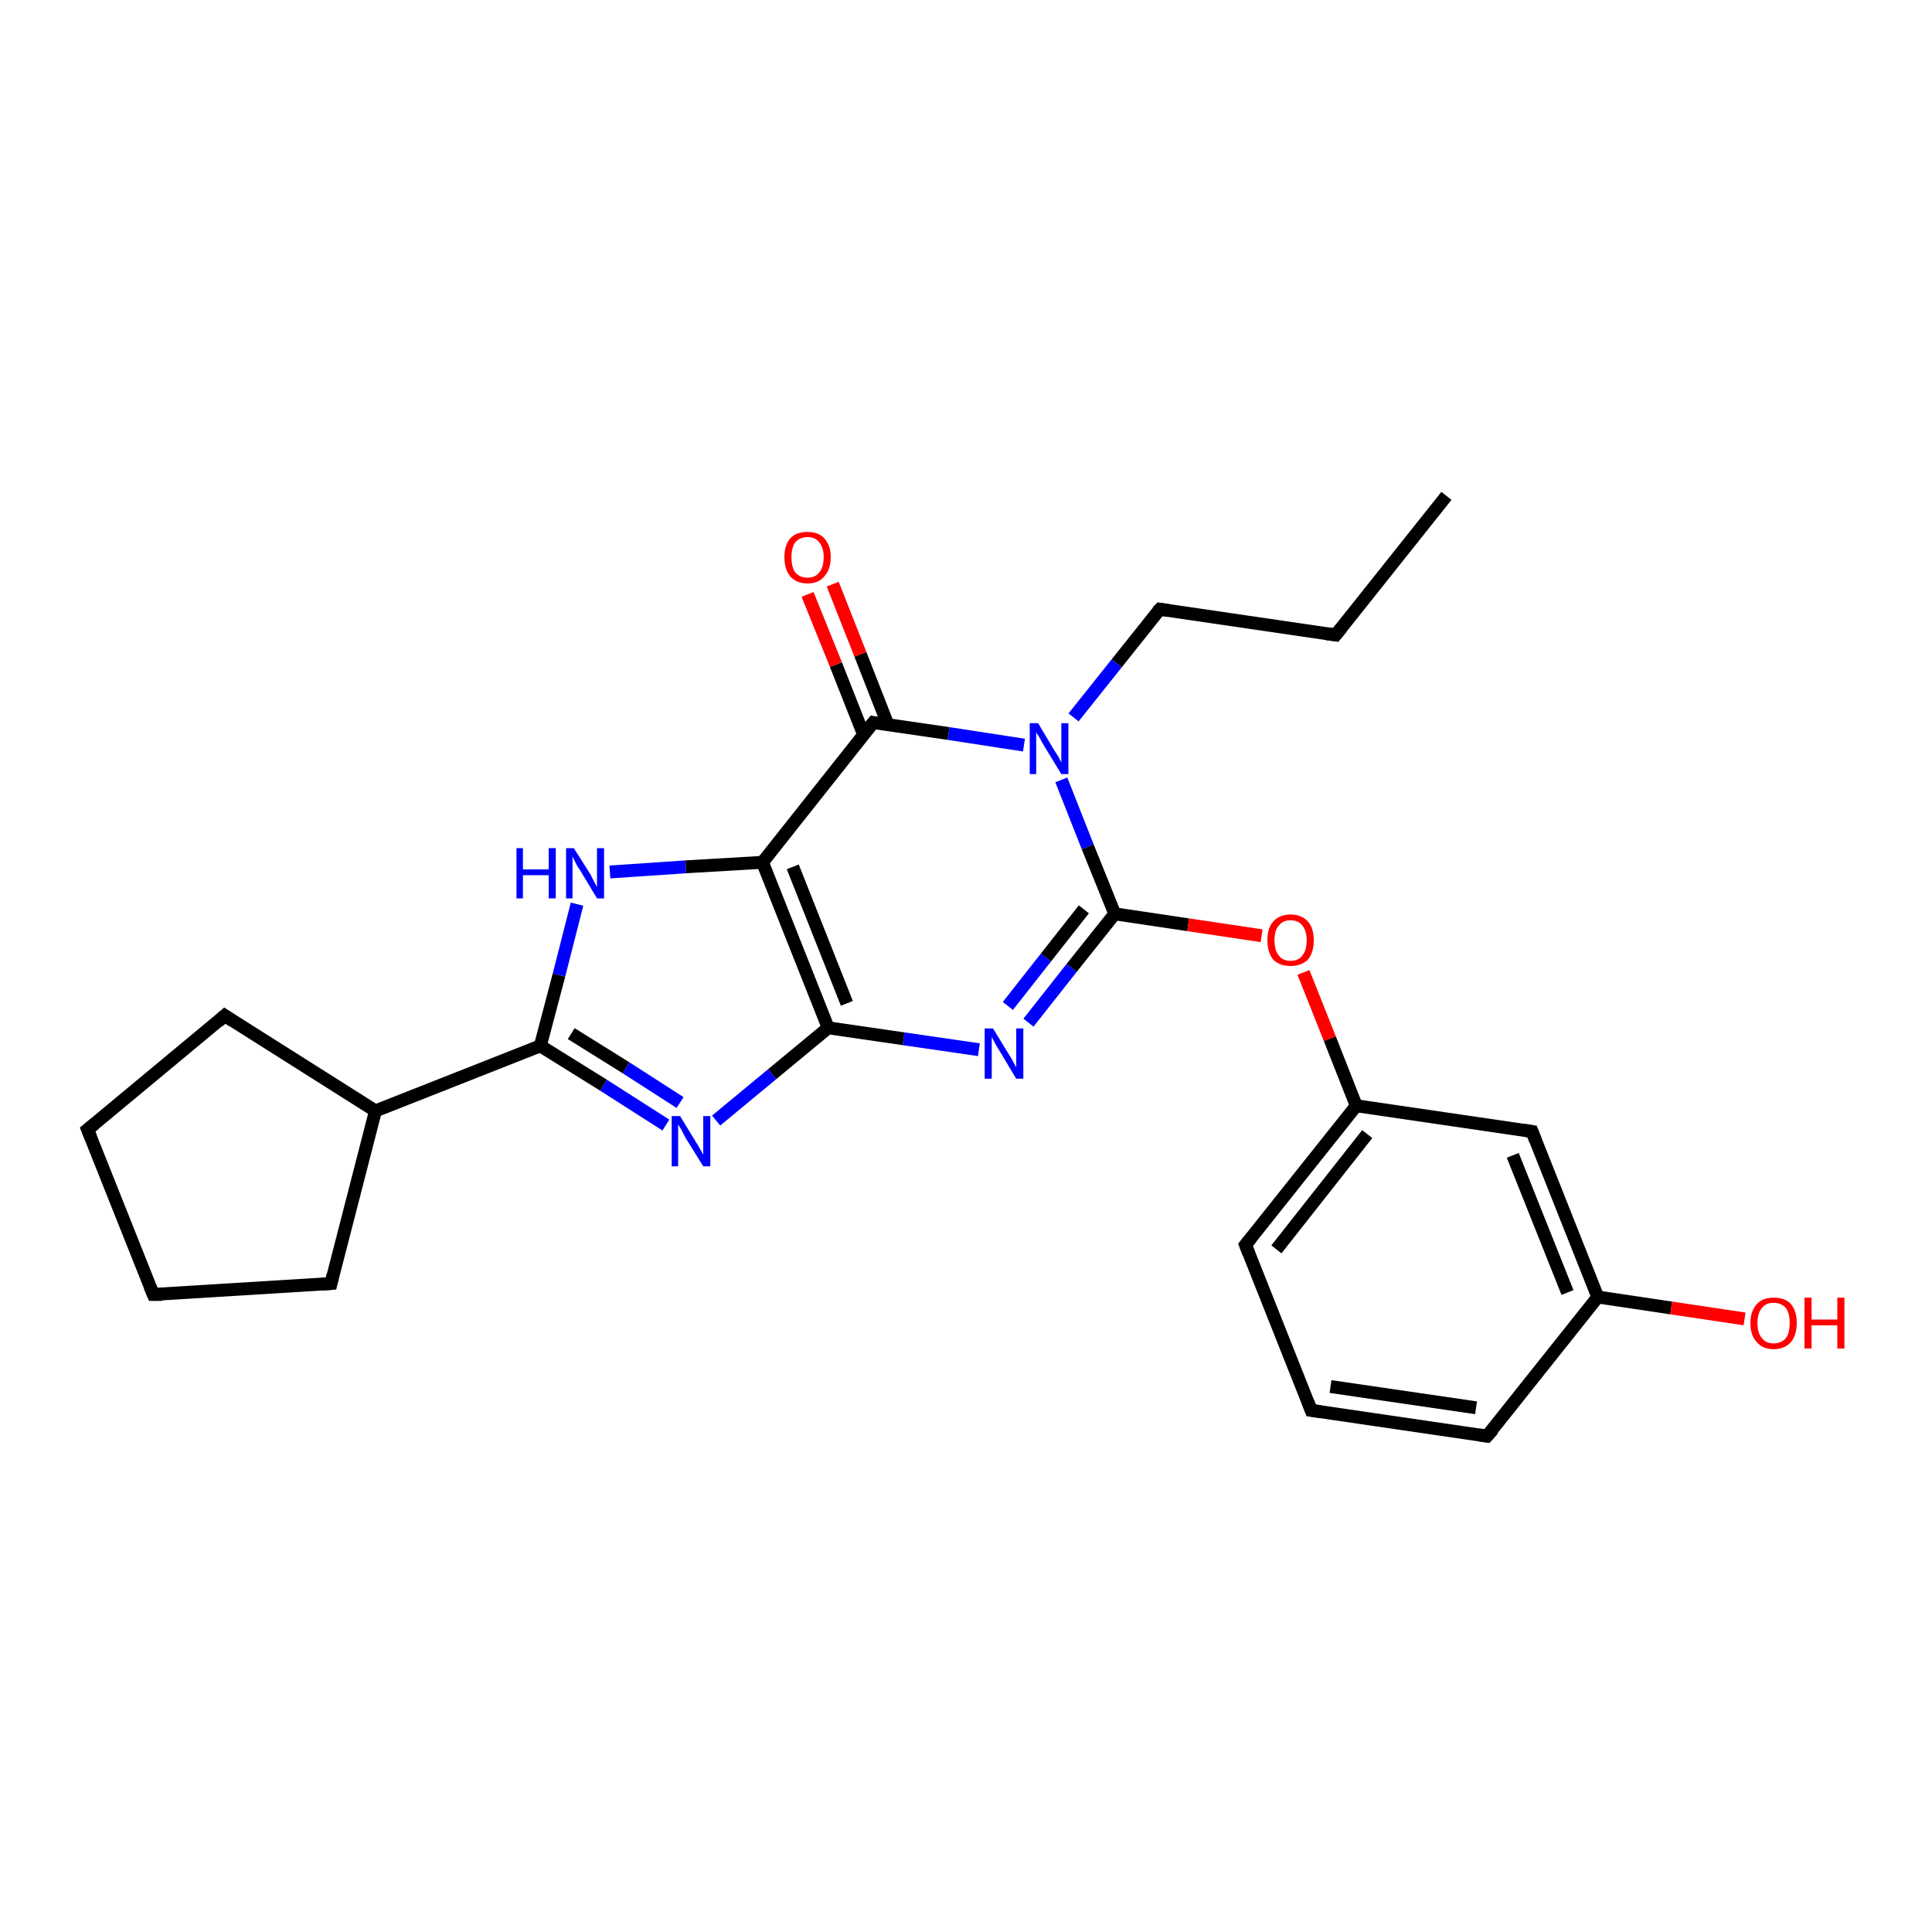 <?xml version='1.0' encoding='iso-8859-1'?>
<svg version='1.1' baseProfile='full'
              xmlns='http://www.w3.org/2000/svg'
                      xmlns:rdkit='http://www.rdkit.org/xml'
                      xmlns:xlink='http://www.w3.org/1999/xlink'
                  xml:space='preserve'
width='300px' height='300px' viewBox='0 0 300 300'>
<!-- END OF HEADER -->
<rect style='opacity:1.0;fill:#FFFFFF;stroke:none' width='300.0' height='300.0' x='0.0' y='0.0'> </rect>
<path class='bond-0 atom-0 atom-1' d='M 224.6,77.0 L 207.4,98.6' style='fill:none;fill-rule:evenodd;stroke:#000000;stroke-width:2.0px;stroke-linecap:butt;stroke-linejoin:miter;stroke-opacity:1' />
<path class='bond-1 atom-1 atom-2' d='M 207.4,98.6 L 180.1,94.6' style='fill:none;fill-rule:evenodd;stroke:#000000;stroke-width:2.0px;stroke-linecap:butt;stroke-linejoin:miter;stroke-opacity:1' />
<path class='bond-2 atom-2 atom-3' d='M 180.1,94.6 L 173.4,103.0' style='fill:none;fill-rule:evenodd;stroke:#000000;stroke-width:2.0px;stroke-linecap:butt;stroke-linejoin:miter;stroke-opacity:1' />
<path class='bond-2 atom-2 atom-3' d='M 173.4,103.0 L 166.7,111.4' style='fill:none;fill-rule:evenodd;stroke:#0000FF;stroke-width:2.0px;stroke-linecap:butt;stroke-linejoin:miter;stroke-opacity:1' />
<path class='bond-3 atom-3 atom-4' d='M 164.8,121.1 L 168.9,131.5' style='fill:none;fill-rule:evenodd;stroke:#0000FF;stroke-width:2.0px;stroke-linecap:butt;stroke-linejoin:miter;stroke-opacity:1' />
<path class='bond-3 atom-3 atom-4' d='M 168.9,131.5 L 173.1,141.9' style='fill:none;fill-rule:evenodd;stroke:#000000;stroke-width:2.0px;stroke-linecap:butt;stroke-linejoin:miter;stroke-opacity:1' />
<path class='bond-4 atom-4 atom-5' d='M 173.1,141.9 L 184.5,143.6' style='fill:none;fill-rule:evenodd;stroke:#000000;stroke-width:2.0px;stroke-linecap:butt;stroke-linejoin:miter;stroke-opacity:1' />
<path class='bond-4 atom-4 atom-5' d='M 184.5,143.6 L 195.9,145.3' style='fill:none;fill-rule:evenodd;stroke:#FF0000;stroke-width:2.0px;stroke-linecap:butt;stroke-linejoin:miter;stroke-opacity:1' />
<path class='bond-5 atom-5 atom-6' d='M 202.4,151.0 L 206.5,161.3' style='fill:none;fill-rule:evenodd;stroke:#FF0000;stroke-width:2.0px;stroke-linecap:butt;stroke-linejoin:miter;stroke-opacity:1' />
<path class='bond-5 atom-5 atom-6' d='M 206.5,161.3 L 210.6,171.7' style='fill:none;fill-rule:evenodd;stroke:#000000;stroke-width:2.0px;stroke-linecap:butt;stroke-linejoin:miter;stroke-opacity:1' />
<path class='bond-6 atom-6 atom-7' d='M 210.6,171.7 L 193.4,193.3' style='fill:none;fill-rule:evenodd;stroke:#000000;stroke-width:2.0px;stroke-linecap:butt;stroke-linejoin:miter;stroke-opacity:1' />
<path class='bond-6 atom-6 atom-7' d='M 212.3,176.1 L 198.2,194.0' style='fill:none;fill-rule:evenodd;stroke:#000000;stroke-width:2.0px;stroke-linecap:butt;stroke-linejoin:miter;stroke-opacity:1' />
<path class='bond-7 atom-7 atom-8' d='M 193.4,193.3 L 203.6,219.0' style='fill:none;fill-rule:evenodd;stroke:#000000;stroke-width:2.0px;stroke-linecap:butt;stroke-linejoin:miter;stroke-opacity:1' />
<path class='bond-8 atom-8 atom-9' d='M 203.6,219.0 L 230.9,223.0' style='fill:none;fill-rule:evenodd;stroke:#000000;stroke-width:2.0px;stroke-linecap:butt;stroke-linejoin:miter;stroke-opacity:1' />
<path class='bond-8 atom-8 atom-9' d='M 206.6,215.3 L 229.2,218.6' style='fill:none;fill-rule:evenodd;stroke:#000000;stroke-width:2.0px;stroke-linecap:butt;stroke-linejoin:miter;stroke-opacity:1' />
<path class='bond-9 atom-9 atom-10' d='M 230.9,223.0 L 248.1,201.4' style='fill:none;fill-rule:evenodd;stroke:#000000;stroke-width:2.0px;stroke-linecap:butt;stroke-linejoin:miter;stroke-opacity:1' />
<path class='bond-10 atom-10 atom-11' d='M 248.1,201.4 L 259.5,203.1' style='fill:none;fill-rule:evenodd;stroke:#000000;stroke-width:2.0px;stroke-linecap:butt;stroke-linejoin:miter;stroke-opacity:1' />
<path class='bond-10 atom-10 atom-11' d='M 259.5,203.1 L 270.9,204.8' style='fill:none;fill-rule:evenodd;stroke:#FF0000;stroke-width:2.0px;stroke-linecap:butt;stroke-linejoin:miter;stroke-opacity:1' />
<path class='bond-11 atom-10 atom-12' d='M 248.1,201.4 L 237.9,175.7' style='fill:none;fill-rule:evenodd;stroke:#000000;stroke-width:2.0px;stroke-linecap:butt;stroke-linejoin:miter;stroke-opacity:1' />
<path class='bond-11 atom-10 atom-12' d='M 243.4,200.7 L 234.9,179.4' style='fill:none;fill-rule:evenodd;stroke:#000000;stroke-width:2.0px;stroke-linecap:butt;stroke-linejoin:miter;stroke-opacity:1' />
<path class='bond-12 atom-4 atom-13' d='M 173.1,141.9 L 166.4,150.3' style='fill:none;fill-rule:evenodd;stroke:#000000;stroke-width:2.0px;stroke-linecap:butt;stroke-linejoin:miter;stroke-opacity:1' />
<path class='bond-12 atom-4 atom-13' d='M 166.4,150.3 L 159.7,158.8' style='fill:none;fill-rule:evenodd;stroke:#0000FF;stroke-width:2.0px;stroke-linecap:butt;stroke-linejoin:miter;stroke-opacity:1' />
<path class='bond-12 atom-4 atom-13' d='M 168.3,141.2 L 162.4,148.7' style='fill:none;fill-rule:evenodd;stroke:#000000;stroke-width:2.0px;stroke-linecap:butt;stroke-linejoin:miter;stroke-opacity:1' />
<path class='bond-12 atom-4 atom-13' d='M 162.4,148.7 L 156.5,156.2' style='fill:none;fill-rule:evenodd;stroke:#0000FF;stroke-width:2.0px;stroke-linecap:butt;stroke-linejoin:miter;stroke-opacity:1' />
<path class='bond-13 atom-13 atom-14' d='M 152.0,163.0 L 140.3,161.3' style='fill:none;fill-rule:evenodd;stroke:#0000FF;stroke-width:2.0px;stroke-linecap:butt;stroke-linejoin:miter;stroke-opacity:1' />
<path class='bond-13 atom-13 atom-14' d='M 140.3,161.3 L 128.6,159.6' style='fill:none;fill-rule:evenodd;stroke:#000000;stroke-width:2.0px;stroke-linecap:butt;stroke-linejoin:miter;stroke-opacity:1' />
<path class='bond-14 atom-14 atom-15' d='M 128.6,159.6 L 119.9,166.8' style='fill:none;fill-rule:evenodd;stroke:#000000;stroke-width:2.0px;stroke-linecap:butt;stroke-linejoin:miter;stroke-opacity:1' />
<path class='bond-14 atom-14 atom-15' d='M 119.9,166.8 L 111.2,174.0' style='fill:none;fill-rule:evenodd;stroke:#0000FF;stroke-width:2.0px;stroke-linecap:butt;stroke-linejoin:miter;stroke-opacity:1' />
<path class='bond-15 atom-15 atom-16' d='M 103.4,174.7 L 93.7,168.5' style='fill:none;fill-rule:evenodd;stroke:#0000FF;stroke-width:2.0px;stroke-linecap:butt;stroke-linejoin:miter;stroke-opacity:1' />
<path class='bond-15 atom-15 atom-16' d='M 93.7,168.5 L 83.9,162.4' style='fill:none;fill-rule:evenodd;stroke:#000000;stroke-width:2.0px;stroke-linecap:butt;stroke-linejoin:miter;stroke-opacity:1' />
<path class='bond-15 atom-15 atom-16' d='M 105.6,171.2 L 97.2,165.8' style='fill:none;fill-rule:evenodd;stroke:#0000FF;stroke-width:2.0px;stroke-linecap:butt;stroke-linejoin:miter;stroke-opacity:1' />
<path class='bond-15 atom-15 atom-16' d='M 97.2,165.8 L 88.7,160.5' style='fill:none;fill-rule:evenodd;stroke:#000000;stroke-width:2.0px;stroke-linecap:butt;stroke-linejoin:miter;stroke-opacity:1' />
<path class='bond-16 atom-16 atom-17' d='M 83.9,162.4 L 86.8,151.4' style='fill:none;fill-rule:evenodd;stroke:#000000;stroke-width:2.0px;stroke-linecap:butt;stroke-linejoin:miter;stroke-opacity:1' />
<path class='bond-16 atom-16 atom-17' d='M 86.8,151.4 L 89.6,140.4' style='fill:none;fill-rule:evenodd;stroke:#0000FF;stroke-width:2.0px;stroke-linecap:butt;stroke-linejoin:miter;stroke-opacity:1' />
<path class='bond-17 atom-17 atom-18' d='M 94.7,135.4 L 106.5,134.6' style='fill:none;fill-rule:evenodd;stroke:#0000FF;stroke-width:2.0px;stroke-linecap:butt;stroke-linejoin:miter;stroke-opacity:1' />
<path class='bond-17 atom-17 atom-18' d='M 106.5,134.6 L 118.4,133.9' style='fill:none;fill-rule:evenodd;stroke:#000000;stroke-width:2.0px;stroke-linecap:butt;stroke-linejoin:miter;stroke-opacity:1' />
<path class='bond-18 atom-18 atom-19' d='M 118.4,133.9 L 135.6,112.2' style='fill:none;fill-rule:evenodd;stroke:#000000;stroke-width:2.0px;stroke-linecap:butt;stroke-linejoin:miter;stroke-opacity:1' />
<path class='bond-19 atom-19 atom-20' d='M 137.9,112.6 L 133.6,101.6' style='fill:none;fill-rule:evenodd;stroke:#000000;stroke-width:2.0px;stroke-linecap:butt;stroke-linejoin:miter;stroke-opacity:1' />
<path class='bond-19 atom-19 atom-20' d='M 133.6,101.6 L 129.3,90.7' style='fill:none;fill-rule:evenodd;stroke:#FF0000;stroke-width:2.0px;stroke-linecap:butt;stroke-linejoin:miter;stroke-opacity:1' />
<path class='bond-19 atom-19 atom-20' d='M 134.1,114.1 L 129.8,103.2' style='fill:none;fill-rule:evenodd;stroke:#000000;stroke-width:2.0px;stroke-linecap:butt;stroke-linejoin:miter;stroke-opacity:1' />
<path class='bond-19 atom-19 atom-20' d='M 129.8,103.2 L 125.4,92.3' style='fill:none;fill-rule:evenodd;stroke:#FF0000;stroke-width:2.0px;stroke-linecap:butt;stroke-linejoin:miter;stroke-opacity:1' />
<path class='bond-20 atom-16 atom-21' d='M 83.9,162.4 L 58.3,172.5' style='fill:none;fill-rule:evenodd;stroke:#000000;stroke-width:2.0px;stroke-linecap:butt;stroke-linejoin:miter;stroke-opacity:1' />
<path class='bond-21 atom-21 atom-22' d='M 58.3,172.5 L 51.4,199.3' style='fill:none;fill-rule:evenodd;stroke:#000000;stroke-width:2.0px;stroke-linecap:butt;stroke-linejoin:miter;stroke-opacity:1' />
<path class='bond-22 atom-22 atom-23' d='M 51.4,199.3 L 23.8,201.0' style='fill:none;fill-rule:evenodd;stroke:#000000;stroke-width:2.0px;stroke-linecap:butt;stroke-linejoin:miter;stroke-opacity:1' />
<path class='bond-23 atom-23 atom-24' d='M 23.8,201.0 L 13.6,175.4' style='fill:none;fill-rule:evenodd;stroke:#000000;stroke-width:2.0px;stroke-linecap:butt;stroke-linejoin:miter;stroke-opacity:1' />
<path class='bond-24 atom-24 atom-25' d='M 13.6,175.4 L 34.9,157.7' style='fill:none;fill-rule:evenodd;stroke:#000000;stroke-width:2.0px;stroke-linecap:butt;stroke-linejoin:miter;stroke-opacity:1' />
<path class='bond-25 atom-19 atom-3' d='M 135.6,112.2 L 147.3,113.9' style='fill:none;fill-rule:evenodd;stroke:#000000;stroke-width:2.0px;stroke-linecap:butt;stroke-linejoin:miter;stroke-opacity:1' />
<path class='bond-25 atom-19 atom-3' d='M 147.3,113.9 L 159.0,115.7' style='fill:none;fill-rule:evenodd;stroke:#0000FF;stroke-width:2.0px;stroke-linecap:butt;stroke-linejoin:miter;stroke-opacity:1' />
<path class='bond-26 atom-25 atom-21' d='M 34.9,157.7 L 58.3,172.5' style='fill:none;fill-rule:evenodd;stroke:#000000;stroke-width:2.0px;stroke-linecap:butt;stroke-linejoin:miter;stroke-opacity:1' />
<path class='bond-27 atom-12 atom-6' d='M 237.9,175.7 L 210.6,171.7' style='fill:none;fill-rule:evenodd;stroke:#000000;stroke-width:2.0px;stroke-linecap:butt;stroke-linejoin:miter;stroke-opacity:1' />
<path class='bond-28 atom-18 atom-14' d='M 118.4,133.9 L 128.6,159.6' style='fill:none;fill-rule:evenodd;stroke:#000000;stroke-width:2.0px;stroke-linecap:butt;stroke-linejoin:miter;stroke-opacity:1' />
<path class='bond-28 atom-18 atom-14' d='M 123.1,134.6 L 131.5,155.8' style='fill:none;fill-rule:evenodd;stroke:#000000;stroke-width:2.0px;stroke-linecap:butt;stroke-linejoin:miter;stroke-opacity:1' />
<path d='M 208.3,97.5 L 207.4,98.6 L 206.0,98.4' style='fill:none;stroke:#000000;stroke-width:2.0px;stroke-linecap:butt;stroke-linejoin:miter;stroke-opacity:1;' />
<path d='M 181.4,94.8 L 180.1,94.6 L 179.7,95.0' style='fill:none;stroke:#000000;stroke-width:2.0px;stroke-linecap:butt;stroke-linejoin:miter;stroke-opacity:1;' />
<path d='M 194.3,192.2 L 193.4,193.3 L 193.9,194.6' style='fill:none;stroke:#000000;stroke-width:2.0px;stroke-linecap:butt;stroke-linejoin:miter;stroke-opacity:1;' />
<path d='M 203.1,217.7 L 203.6,219.0 L 205.0,219.2' style='fill:none;stroke:#000000;stroke-width:2.0px;stroke-linecap:butt;stroke-linejoin:miter;stroke-opacity:1;' />
<path d='M 229.6,222.8 L 230.9,223.0 L 231.8,222.0' style='fill:none;stroke:#000000;stroke-width:2.0px;stroke-linecap:butt;stroke-linejoin:miter;stroke-opacity:1;' />
<path d='M 238.4,177.0 L 237.9,175.7 L 236.6,175.5' style='fill:none;stroke:#000000;stroke-width:2.0px;stroke-linecap:butt;stroke-linejoin:miter;stroke-opacity:1;' />
<path d='M 134.7,113.3 L 135.6,112.2 L 136.1,112.3' style='fill:none;stroke:#000000;stroke-width:2.0px;stroke-linecap:butt;stroke-linejoin:miter;stroke-opacity:1;' />
<path d='M 51.7,198.0 L 51.4,199.3 L 50.0,199.4' style='fill:none;stroke:#000000;stroke-width:2.0px;stroke-linecap:butt;stroke-linejoin:miter;stroke-opacity:1;' />
<path d='M 25.2,201.0 L 23.8,201.0 L 23.3,199.8' style='fill:none;stroke:#000000;stroke-width:2.0px;stroke-linecap:butt;stroke-linejoin:miter;stroke-opacity:1;' />
<path d='M 14.1,176.6 L 13.6,175.4 L 14.7,174.5' style='fill:none;stroke:#000000;stroke-width:2.0px;stroke-linecap:butt;stroke-linejoin:miter;stroke-opacity:1;' />
<path d='M 33.9,158.6 L 34.9,157.7 L 36.1,158.5' style='fill:none;stroke:#000000;stroke-width:2.0px;stroke-linecap:butt;stroke-linejoin:miter;stroke-opacity:1;' />
<path class='atom-3' d='M 161.2 112.3
L 163.7 116.5
Q 164.0 116.9, 164.4 117.6
Q 164.8 118.4, 164.8 118.4
L 164.8 112.3
L 165.9 112.3
L 165.9 120.2
L 164.8 120.2
L 162.0 115.6
Q 161.7 115.1, 161.4 114.5
Q 161.0 113.9, 160.9 113.7
L 160.9 120.2
L 159.9 120.2
L 159.9 112.3
L 161.2 112.3
' fill='#0000FF'/>
<path class='atom-5' d='M 196.8 146.0
Q 196.8 144.1, 197.7 143.1
Q 198.7 142.0, 200.4 142.0
Q 202.1 142.0, 203.1 143.1
Q 204.0 144.1, 204.0 146.0
Q 204.0 147.9, 203.1 149.0
Q 202.1 150.0, 200.4 150.0
Q 198.7 150.0, 197.7 149.0
Q 196.8 147.9, 196.8 146.0
M 200.4 149.2
Q 201.6 149.2, 202.2 148.4
Q 202.9 147.6, 202.9 146.0
Q 202.9 144.5, 202.2 143.7
Q 201.6 142.9, 200.4 142.9
Q 199.2 142.9, 198.6 143.7
Q 197.9 144.4, 197.9 146.0
Q 197.9 147.6, 198.6 148.4
Q 199.2 149.2, 200.4 149.2
' fill='#FF0000'/>
<path class='atom-11' d='M 271.8 205.4
Q 271.8 203.6, 272.8 202.5
Q 273.7 201.5, 275.4 201.5
Q 277.2 201.5, 278.1 202.5
Q 279.0 203.6, 279.0 205.4
Q 279.0 207.3, 278.1 208.4
Q 277.1 209.5, 275.4 209.5
Q 273.7 209.5, 272.8 208.4
Q 271.8 207.4, 271.8 205.4
M 275.4 208.6
Q 276.6 208.6, 277.3 207.8
Q 277.9 207.0, 277.9 205.4
Q 277.9 203.9, 277.3 203.1
Q 276.6 202.3, 275.4 202.3
Q 274.2 202.3, 273.6 203.1
Q 272.9 203.9, 272.9 205.4
Q 272.9 207.0, 273.6 207.8
Q 274.2 208.6, 275.4 208.6
' fill='#FF0000'/>
<path class='atom-11' d='M 280.2 201.5
L 281.3 201.5
L 281.3 204.9
L 285.3 204.9
L 285.3 201.5
L 286.4 201.5
L 286.4 209.4
L 285.3 209.4
L 285.3 205.8
L 281.3 205.8
L 281.3 209.4
L 280.2 209.4
L 280.2 201.5
' fill='#FF0000'/>
<path class='atom-13' d='M 154.2 159.7
L 156.7 163.8
Q 157.0 164.2, 157.4 165.0
Q 157.8 165.7, 157.8 165.8
L 157.8 159.7
L 158.9 159.7
L 158.9 167.5
L 157.8 167.5
L 155.1 163.0
Q 154.7 162.4, 154.4 161.8
Q 154.1 161.2, 154.0 161.0
L 154.0 167.5
L 152.9 167.5
L 152.9 159.7
L 154.2 159.7
' fill='#0000FF'/>
<path class='atom-15' d='M 105.6 173.3
L 108.1 177.4
Q 108.4 177.8, 108.8 178.6
Q 109.2 179.3, 109.2 179.3
L 109.2 173.3
L 110.3 173.3
L 110.3 181.1
L 109.2 181.1
L 106.4 176.6
Q 106.1 176.0, 105.8 175.4
Q 105.4 174.8, 105.3 174.6
L 105.3 181.1
L 104.3 181.1
L 104.3 173.3
L 105.6 173.3
' fill='#0000FF'/>
<path class='atom-17' d='M 80.2 131.7
L 81.2 131.7
L 81.2 135.0
L 85.2 135.0
L 85.2 131.7
L 86.3 131.7
L 86.3 139.5
L 85.2 139.5
L 85.2 135.9
L 81.2 135.9
L 81.2 139.5
L 80.2 139.5
L 80.2 131.7
' fill='#0000FF'/>
<path class='atom-17' d='M 89.1 131.7
L 91.7 135.8
Q 91.9 136.2, 92.3 137.0
Q 92.7 137.7, 92.7 137.8
L 92.7 131.7
L 93.8 131.7
L 93.8 139.5
L 92.7 139.5
L 90.0 135.0
Q 89.6 134.5, 89.3 133.8
Q 89.0 133.2, 88.9 133.0
L 88.9 139.5
L 87.9 139.5
L 87.9 131.7
L 89.1 131.7
' fill='#0000FF'/>
<path class='atom-20' d='M 121.8 86.5
Q 121.8 84.7, 122.7 83.6
Q 123.6 82.6, 125.4 82.6
Q 127.1 82.6, 128.0 83.6
Q 129.0 84.7, 129.0 86.5
Q 129.0 88.4, 128.0 89.5
Q 127.1 90.6, 125.4 90.6
Q 123.7 90.6, 122.7 89.5
Q 121.8 88.4, 121.8 86.5
M 125.4 89.7
Q 126.6 89.7, 127.2 88.9
Q 127.9 88.1, 127.9 86.5
Q 127.9 85.0, 127.2 84.2
Q 126.6 83.4, 125.4 83.4
Q 124.2 83.4, 123.5 84.2
Q 122.9 85.0, 122.9 86.5
Q 122.9 88.1, 123.5 88.9
Q 124.2 89.7, 125.4 89.7
' fill='#FF0000'/>
</svg>
